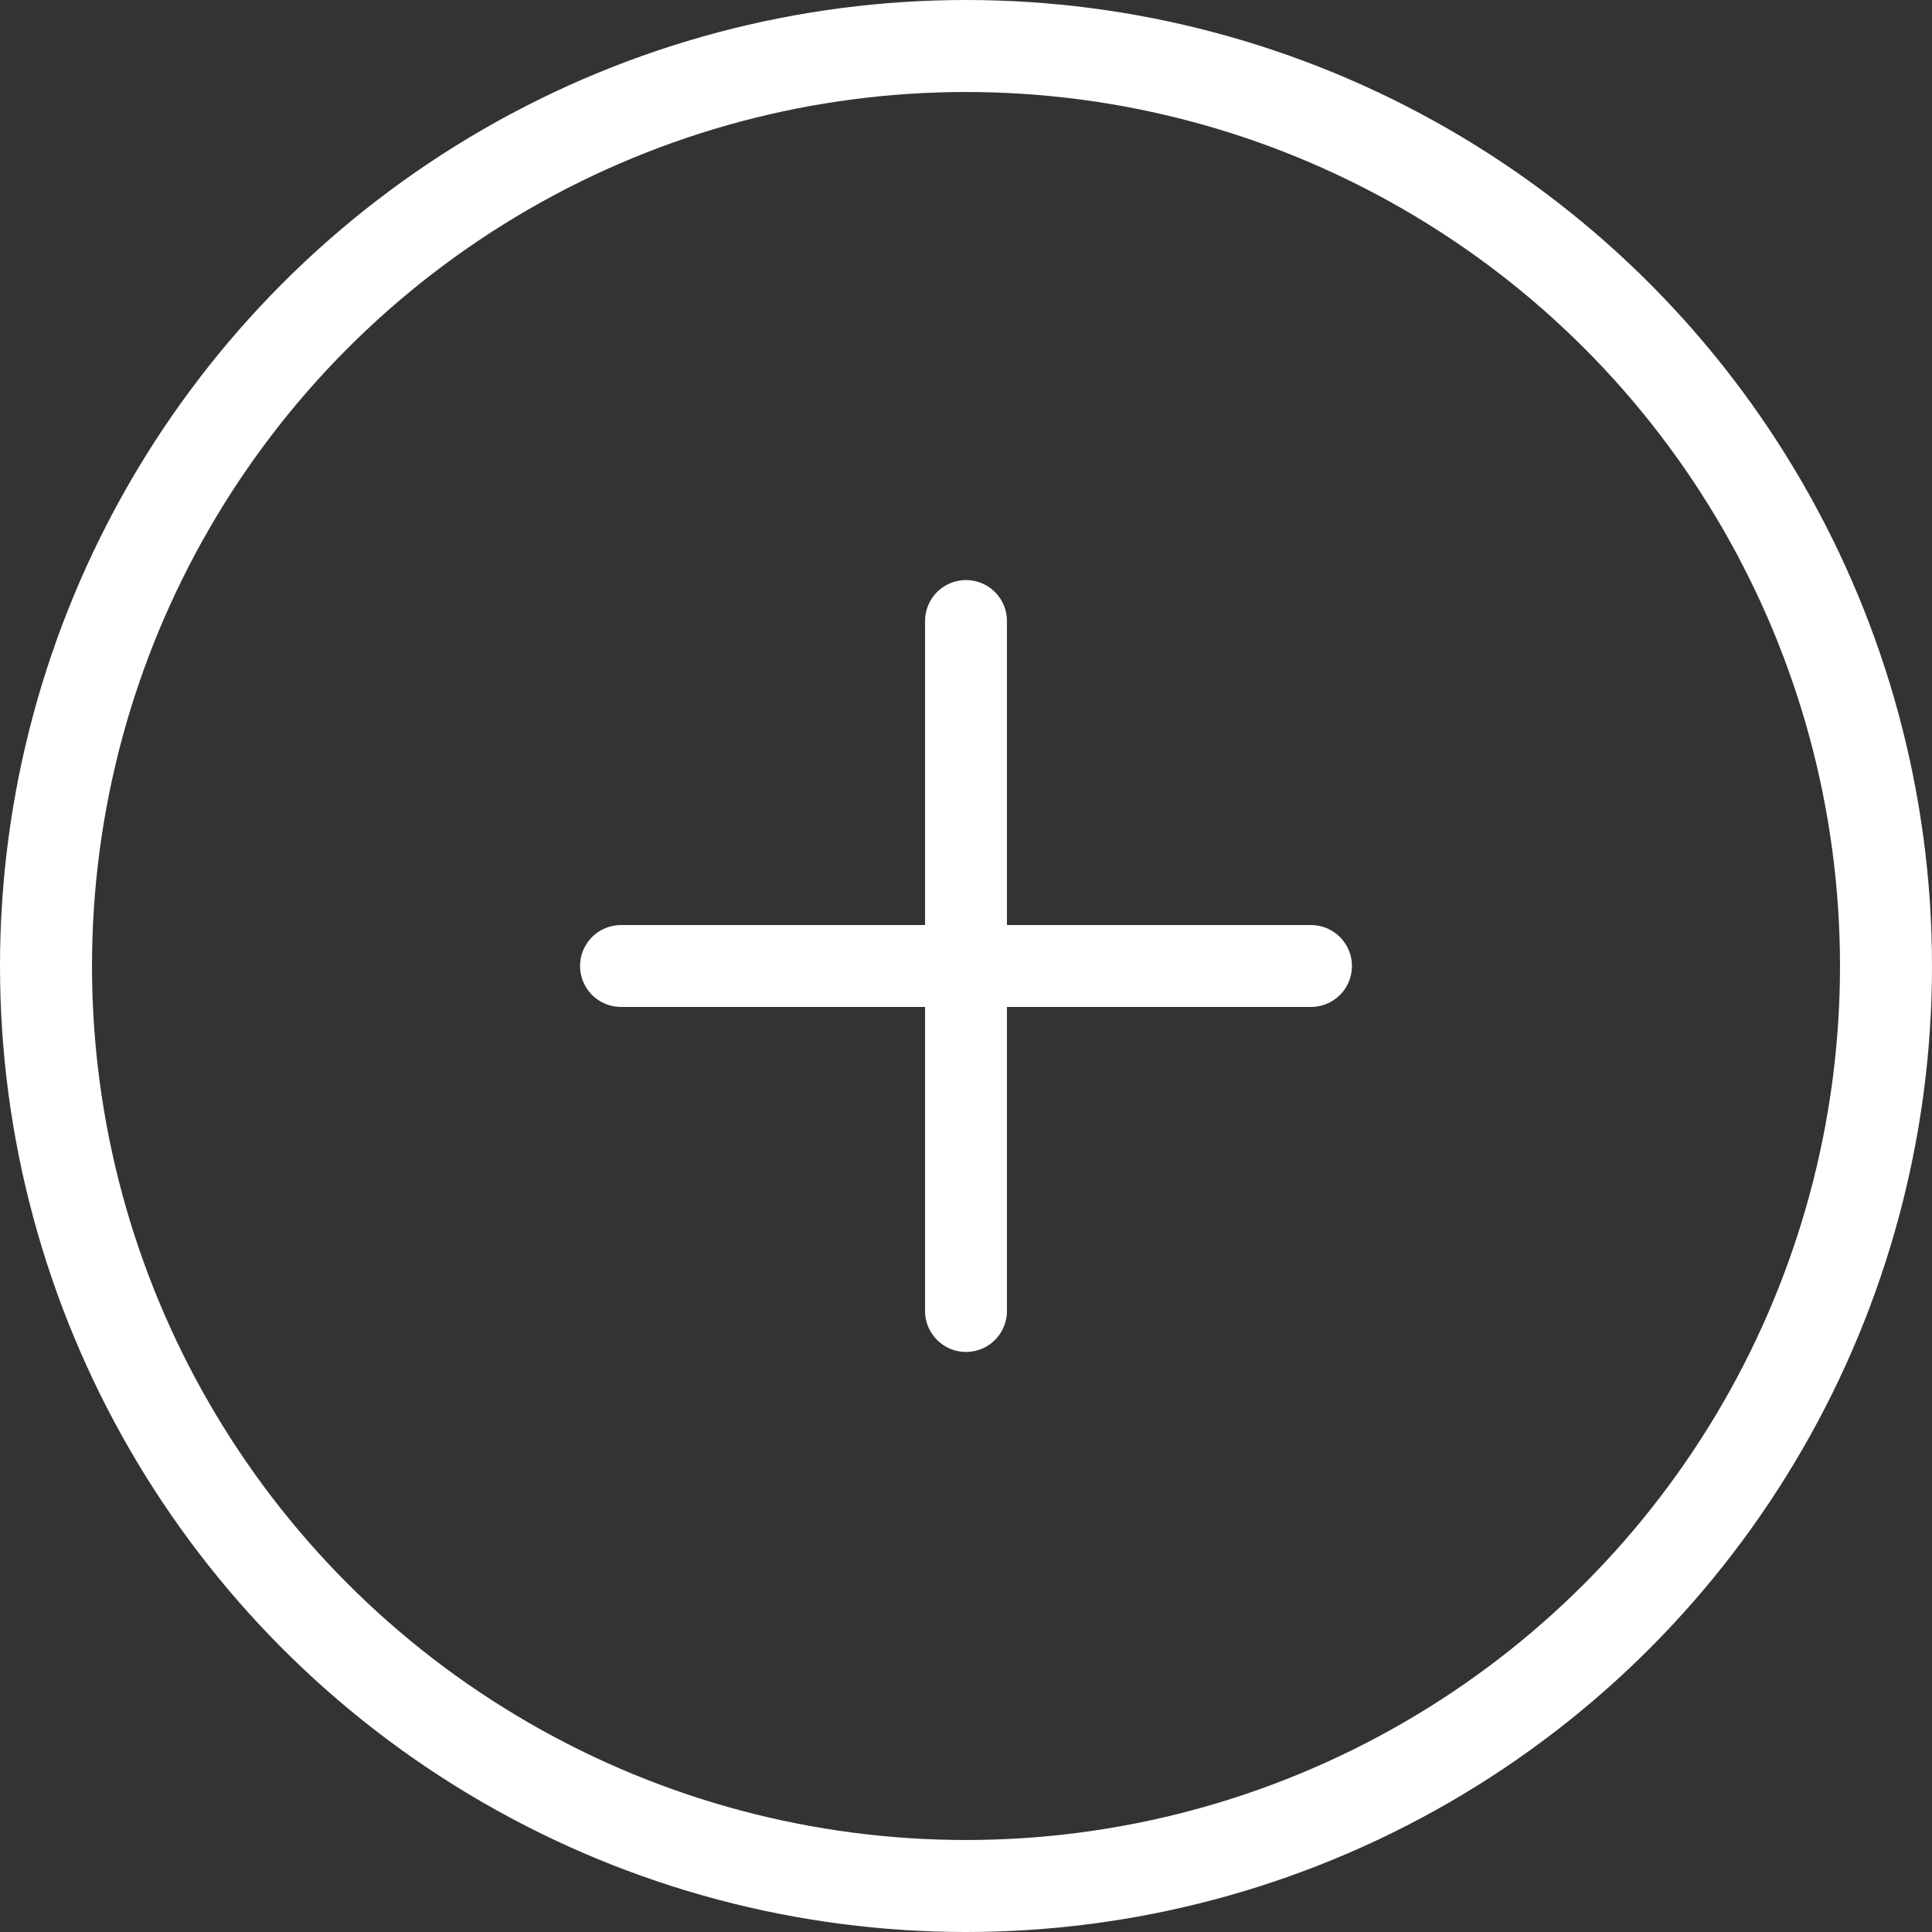 <?xml version="1.0" encoding="UTF-8" standalone="no"?><!DOCTYPE svg PUBLIC "-//W3C//DTD SVG 1.1//EN" "http://www.w3.org/Graphics/SVG/1.1/DTD/svg11.dtd"><svg width="100%" height="100%" viewBox="0 0 63 63" version="1.1" xmlns="http://www.w3.org/2000/svg" xmlns:xlink="http://www.w3.org/1999/xlink" xml:space="preserve" xmlns:serif="http://www.serif.com/" style="fill-rule:evenodd;clip-rule:evenodd;stroke-linecap:round;stroke-linejoin:round;stroke-miterlimit:1.5;"><rect x="0" y="0" width="63" height="63" fill="#333333" stroke="none"/><g><circle cx="31.5" cy="31.5" r="30" style="fill:none;stroke:#fff;stroke-width:3px;"/><g><path d="M20.25,31.5l22.5,-0" style="fill:none;stroke:#fff;stroke-width:2.67px;"/><path d="M31.5,20.25l0,22.5" style="fill:none;stroke:#fff;stroke-width:2.67px;"/></g></g></svg>